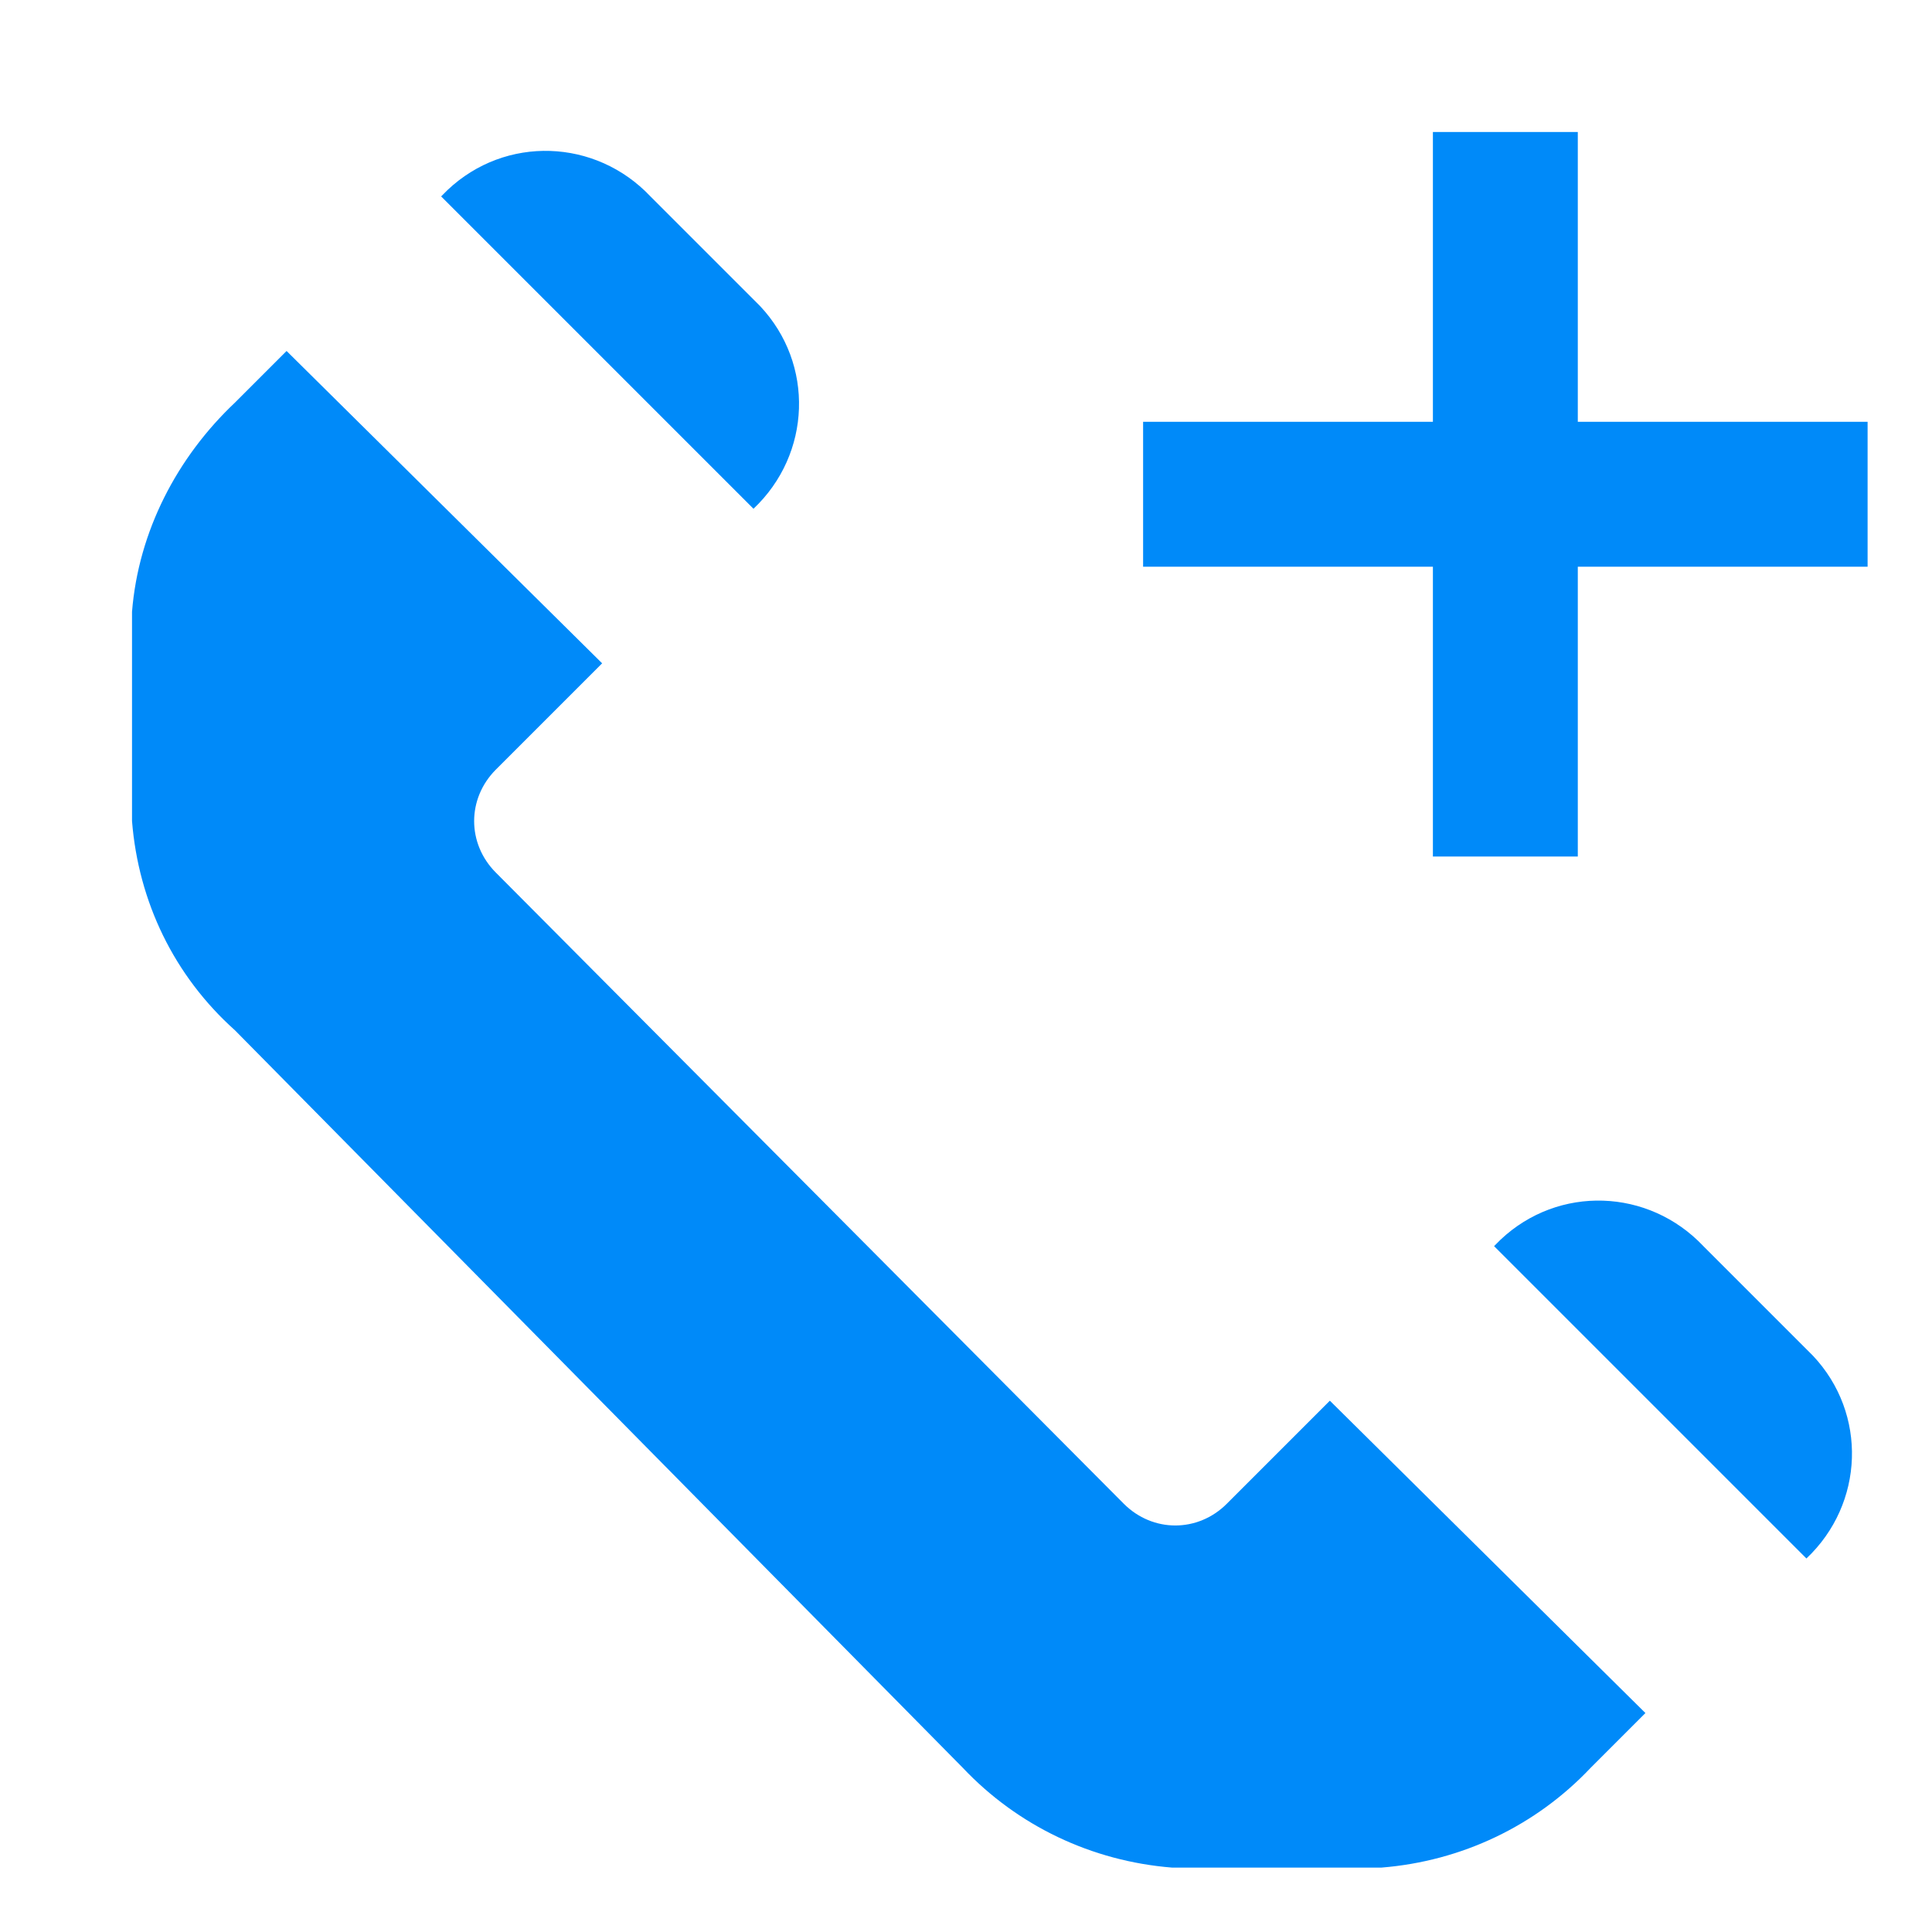 <?xml version="1.0" encoding="utf-8"?>
<!-- Generator: Adobe Illustrator 23.0.0, SVG Export Plug-In . SVG Version: 6.00 Build 0)  -->
<svg version="1.1" id="Capa_1" xmlns="http://www.w3.org/2000/svg" xmlns:xlink="http://www.w3.org/1999/xlink" x="0px" y="0px"
	 viewBox="0 0 60 60" style="enable-background:new 0 0 60 60;" xml:space="preserve">
<style type="text/css">
	.st0{fill:#008AF9;}
</style>
<path class="st0" d="M34.9,46.7c0.9,0.9,2.3,0.9,3.2,0l3.2-3.2l9.8,9.7l-1.7,1.7c-1.7,1.8-4,2.9-6.5,3.1h-6.5
	c-2.5-0.2-4.8-1.3-6.5-3.1L7.3,32c-1.9-1.7-3-4-3.2-6.5V19c0.2-2.5,1.4-4.8,3.2-6.5l1.6-1.6l9.8,9.7l-3.3,3.3
	c-0.9,0.9-0.9,2.3,0,3.2L34.9,46.7z M56.1,48.4c1.8-1.7,1.9-4.5,0.2-6.3c0,0,0,0,0,0l-0.2-0.2l-3.2-3.2c-1.7-1.8-4.5-1.9-6.3-0.2
	c0,0,0,0,0,0l-0.2,0.2L56.1,48.4z M23.4,15.8c1.8-1.7,1.9-4.5,0.2-6.3c0,0,0,0,0,0l-3.4-3.4c-1.7-1.8-4.5-1.9-6.3-0.2c0,0,0,0,0,0
	l-0.2,0.2L23.4,15.8z M44.5,4.1v9h-9v4.5h9v9H49v-9h9v-4.5h-9v-9H44.5z"/>
</svg>
